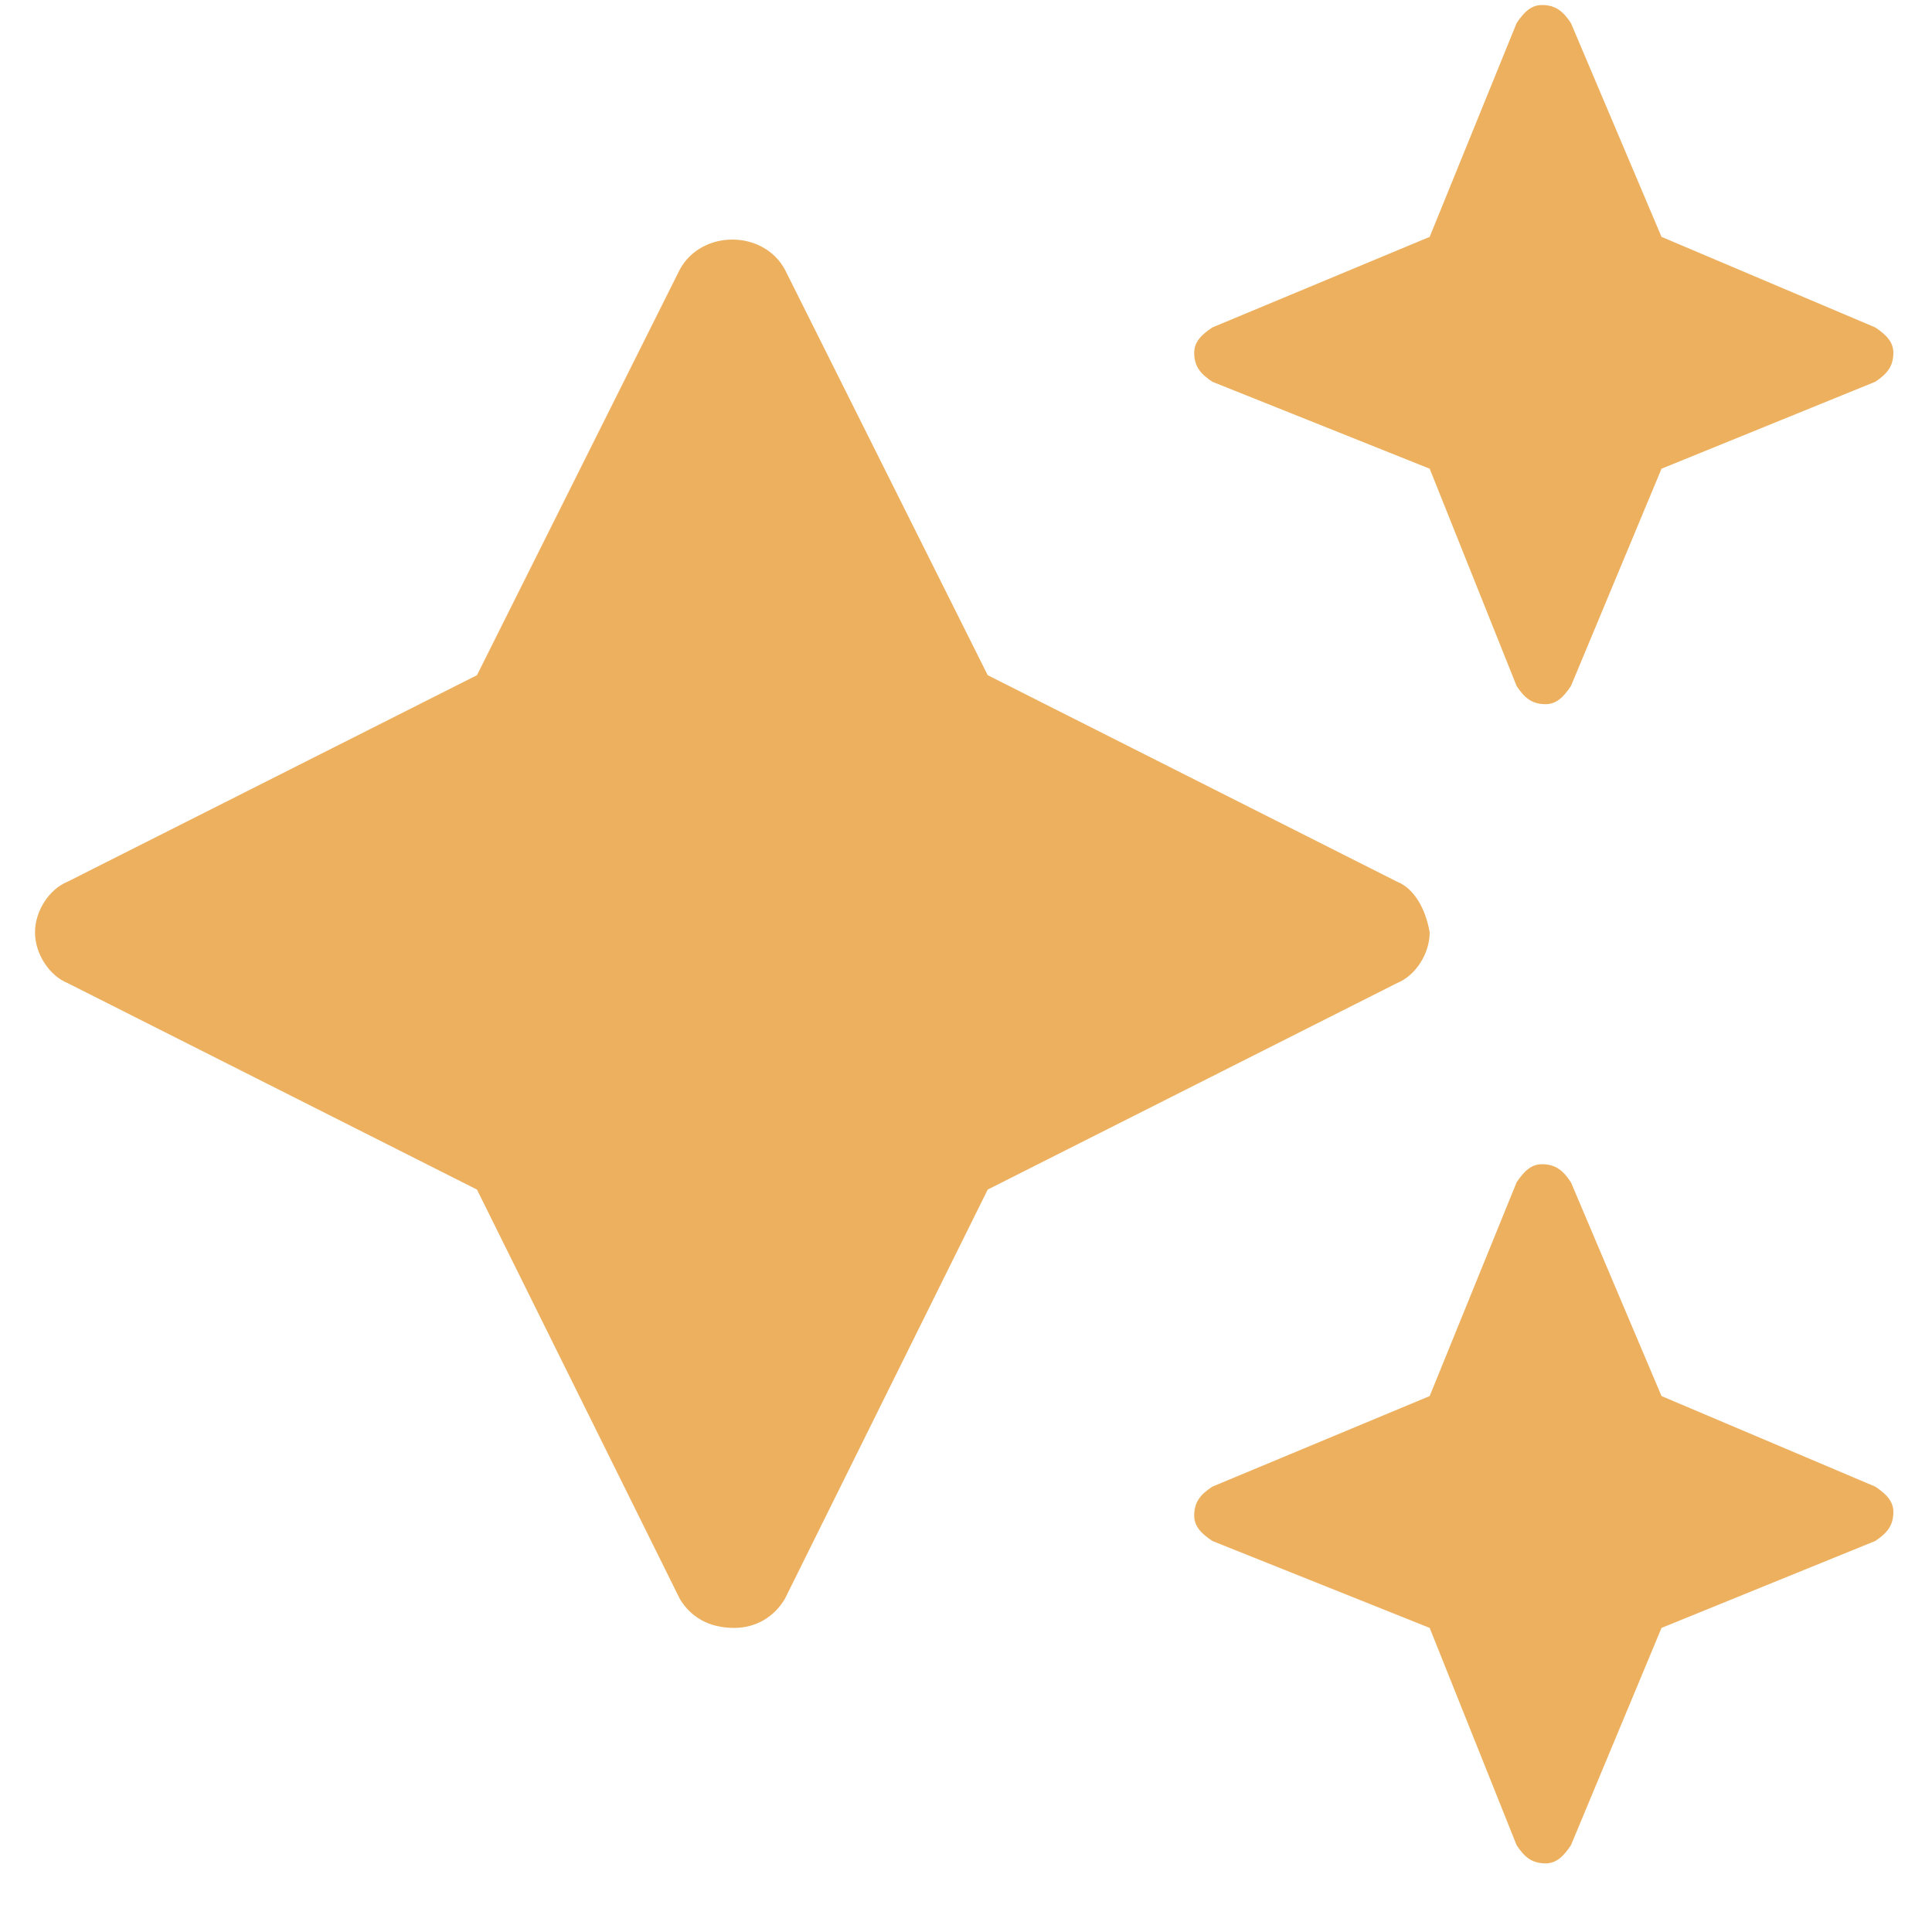 <svg width="25" height="25" viewBox="0 0 25 25" fill="none" xmlns="http://www.w3.org/2000/svg">
<path d="M15.688 4.94C15.547 4.846 15.453 4.752 15.453 4.565C15.453 4.424 15.547 4.331 15.688 4.237L18.5 3.065L19.625 0.299C19.719 0.159 19.812 0.065 19.953 0.065C20.141 0.065 20.234 0.159 20.328 0.299L21.5 3.065L24.266 4.237C24.406 4.331 24.5 4.424 24.5 4.565C24.5 4.752 24.406 4.846 24.266 4.94L21.5 6.065L20.328 8.877C20.234 9.018 20.141 9.112 20 9.112C19.812 9.112 19.719 9.018 19.625 8.877L18.5 6.065L15.688 4.94ZM24.266 19.237C24.406 19.331 24.5 19.424 24.5 19.565C24.5 19.752 24.406 19.846 24.266 19.94L21.5 21.065L20.328 23.877C20.234 24.018 20.141 24.112 20 24.112C19.812 24.112 19.719 24.018 19.625 23.877L18.5 21.065L15.688 19.94C15.547 19.846 15.453 19.752 15.453 19.612C15.453 19.424 15.547 19.331 15.688 19.237L18.5 18.065L19.625 15.299C19.719 15.159 19.812 15.065 19.953 15.065C20.141 15.065 20.234 15.159 20.328 15.299L21.5 18.065L24.266 19.237ZM18.5 12.065C18.5 12.346 18.312 12.627 18.078 12.721L12.781 15.393L10.156 20.69C10.016 20.924 9.781 21.065 9.5 21.065C9.172 21.065 8.938 20.924 8.797 20.69L6.172 15.393L0.875 12.721C0.641 12.627 0.453 12.346 0.453 12.065C0.453 11.784 0.641 11.502 0.875 11.409L6.172 8.737L8.797 3.487C9.078 2.971 9.875 2.971 10.156 3.487L12.781 8.737L18.078 11.409C18.312 11.502 18.453 11.784 18.5 12.065Z" fill="#EDB05F"/>
</svg>

